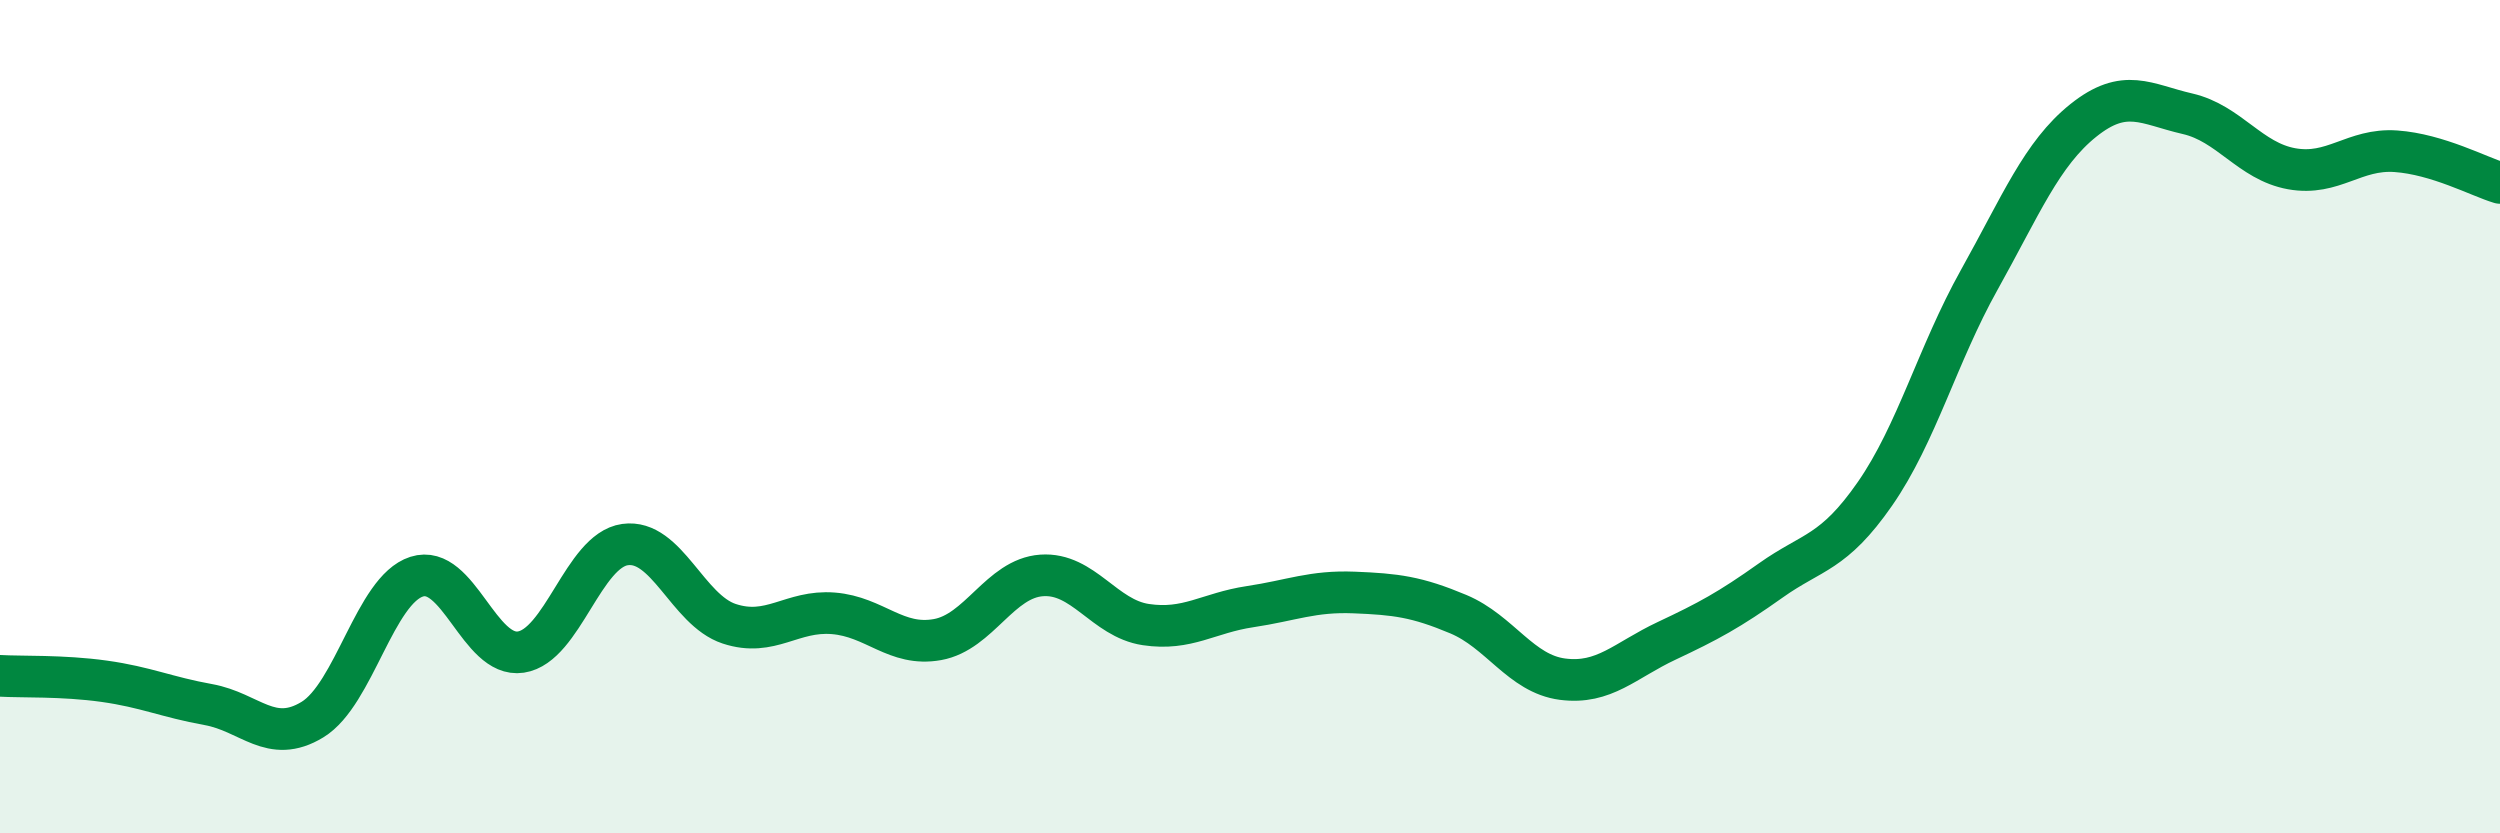 
    <svg width="60" height="20" viewBox="0 0 60 20" xmlns="http://www.w3.org/2000/svg">
      <path
        d="M 0,16.22 C 0.5,16.25 1.5,16.21 2.5,16.35 C 3.5,16.49 4,16.73 5,16.91 C 6,17.09 6.5,17.88 7.5,17.27 C 8.5,16.66 9,14.16 10,13.84 C 11,13.52 11.5,15.8 12.5,15.65 C 13.5,15.5 14,13.21 15,13.07 C 16,12.93 16.5,14.64 17.5,14.97 C 18.5,15.3 19,14.64 20,14.72 C 21,14.8 21.5,15.53 22.5,15.35 C 23.5,15.17 24,13.88 25,13.81 C 26,13.74 26.5,14.84 27.5,14.99 C 28.5,15.14 29,14.71 30,14.56 C 31,14.41 31.5,14.18 32.5,14.22 C 33.5,14.26 34,14.32 35,14.74 C 36,15.16 36.5,16.17 37.5,16.3 C 38.5,16.43 39,15.85 40,15.38 C 41,14.91 41.5,14.64 42.5,13.93 C 43.5,13.22 44,13.29 45,11.85 C 46,10.41 46.5,8.51 47.5,6.72 C 48.5,4.93 49,3.69 50,2.89 C 51,2.09 51.5,2.5 52.5,2.73 C 53.5,2.96 54,3.87 55,4.05 C 56,4.23 56.5,3.56 57.5,3.63 C 58.5,3.7 59.5,4.24 60,4.39L60 20L0 20Z"
        fill="#008740"
        opacity="0.1"
        stroke-linecap="round"
        stroke-linejoin="round"
      />
      <path
        d="M 0,16.22 C 0.5,16.25 1.5,16.21 2.5,16.35 C 3.5,16.49 4,16.73 5,16.91 C 6,17.09 6.5,17.88 7.5,17.27 C 8.5,16.66 9,14.16 10,13.84 C 11,13.52 11.5,15.8 12.5,15.65 C 13.5,15.5 14,13.21 15,13.07 C 16,12.93 16.5,14.64 17.5,14.97 C 18.5,15.3 19,14.64 20,14.72 C 21,14.8 21.5,15.53 22.5,15.35 C 23.5,15.17 24,13.88 25,13.81 C 26,13.74 26.5,14.84 27.5,14.99 C 28.5,15.14 29,14.71 30,14.56 C 31,14.41 31.5,14.18 32.5,14.22 C 33.5,14.26 34,14.32 35,14.74 C 36,15.16 36.5,16.17 37.5,16.3 C 38.5,16.43 39,15.85 40,15.38 C 41,14.91 41.5,14.64 42.5,13.93 C 43.5,13.22 44,13.29 45,11.85 C 46,10.41 46.5,8.51 47.5,6.72 C 48.5,4.93 49,3.69 50,2.89 C 51,2.09 51.5,2.5 52.5,2.73 C 53.5,2.96 54,3.87 55,4.05 C 56,4.23 56.5,3.56 57.5,3.63 C 58.5,3.7 59.5,4.24 60,4.39"
        stroke="#008740"
        stroke-width="1"
        fill="none"
        stroke-linecap="round"
        stroke-linejoin="round"
      />
    </svg>
  